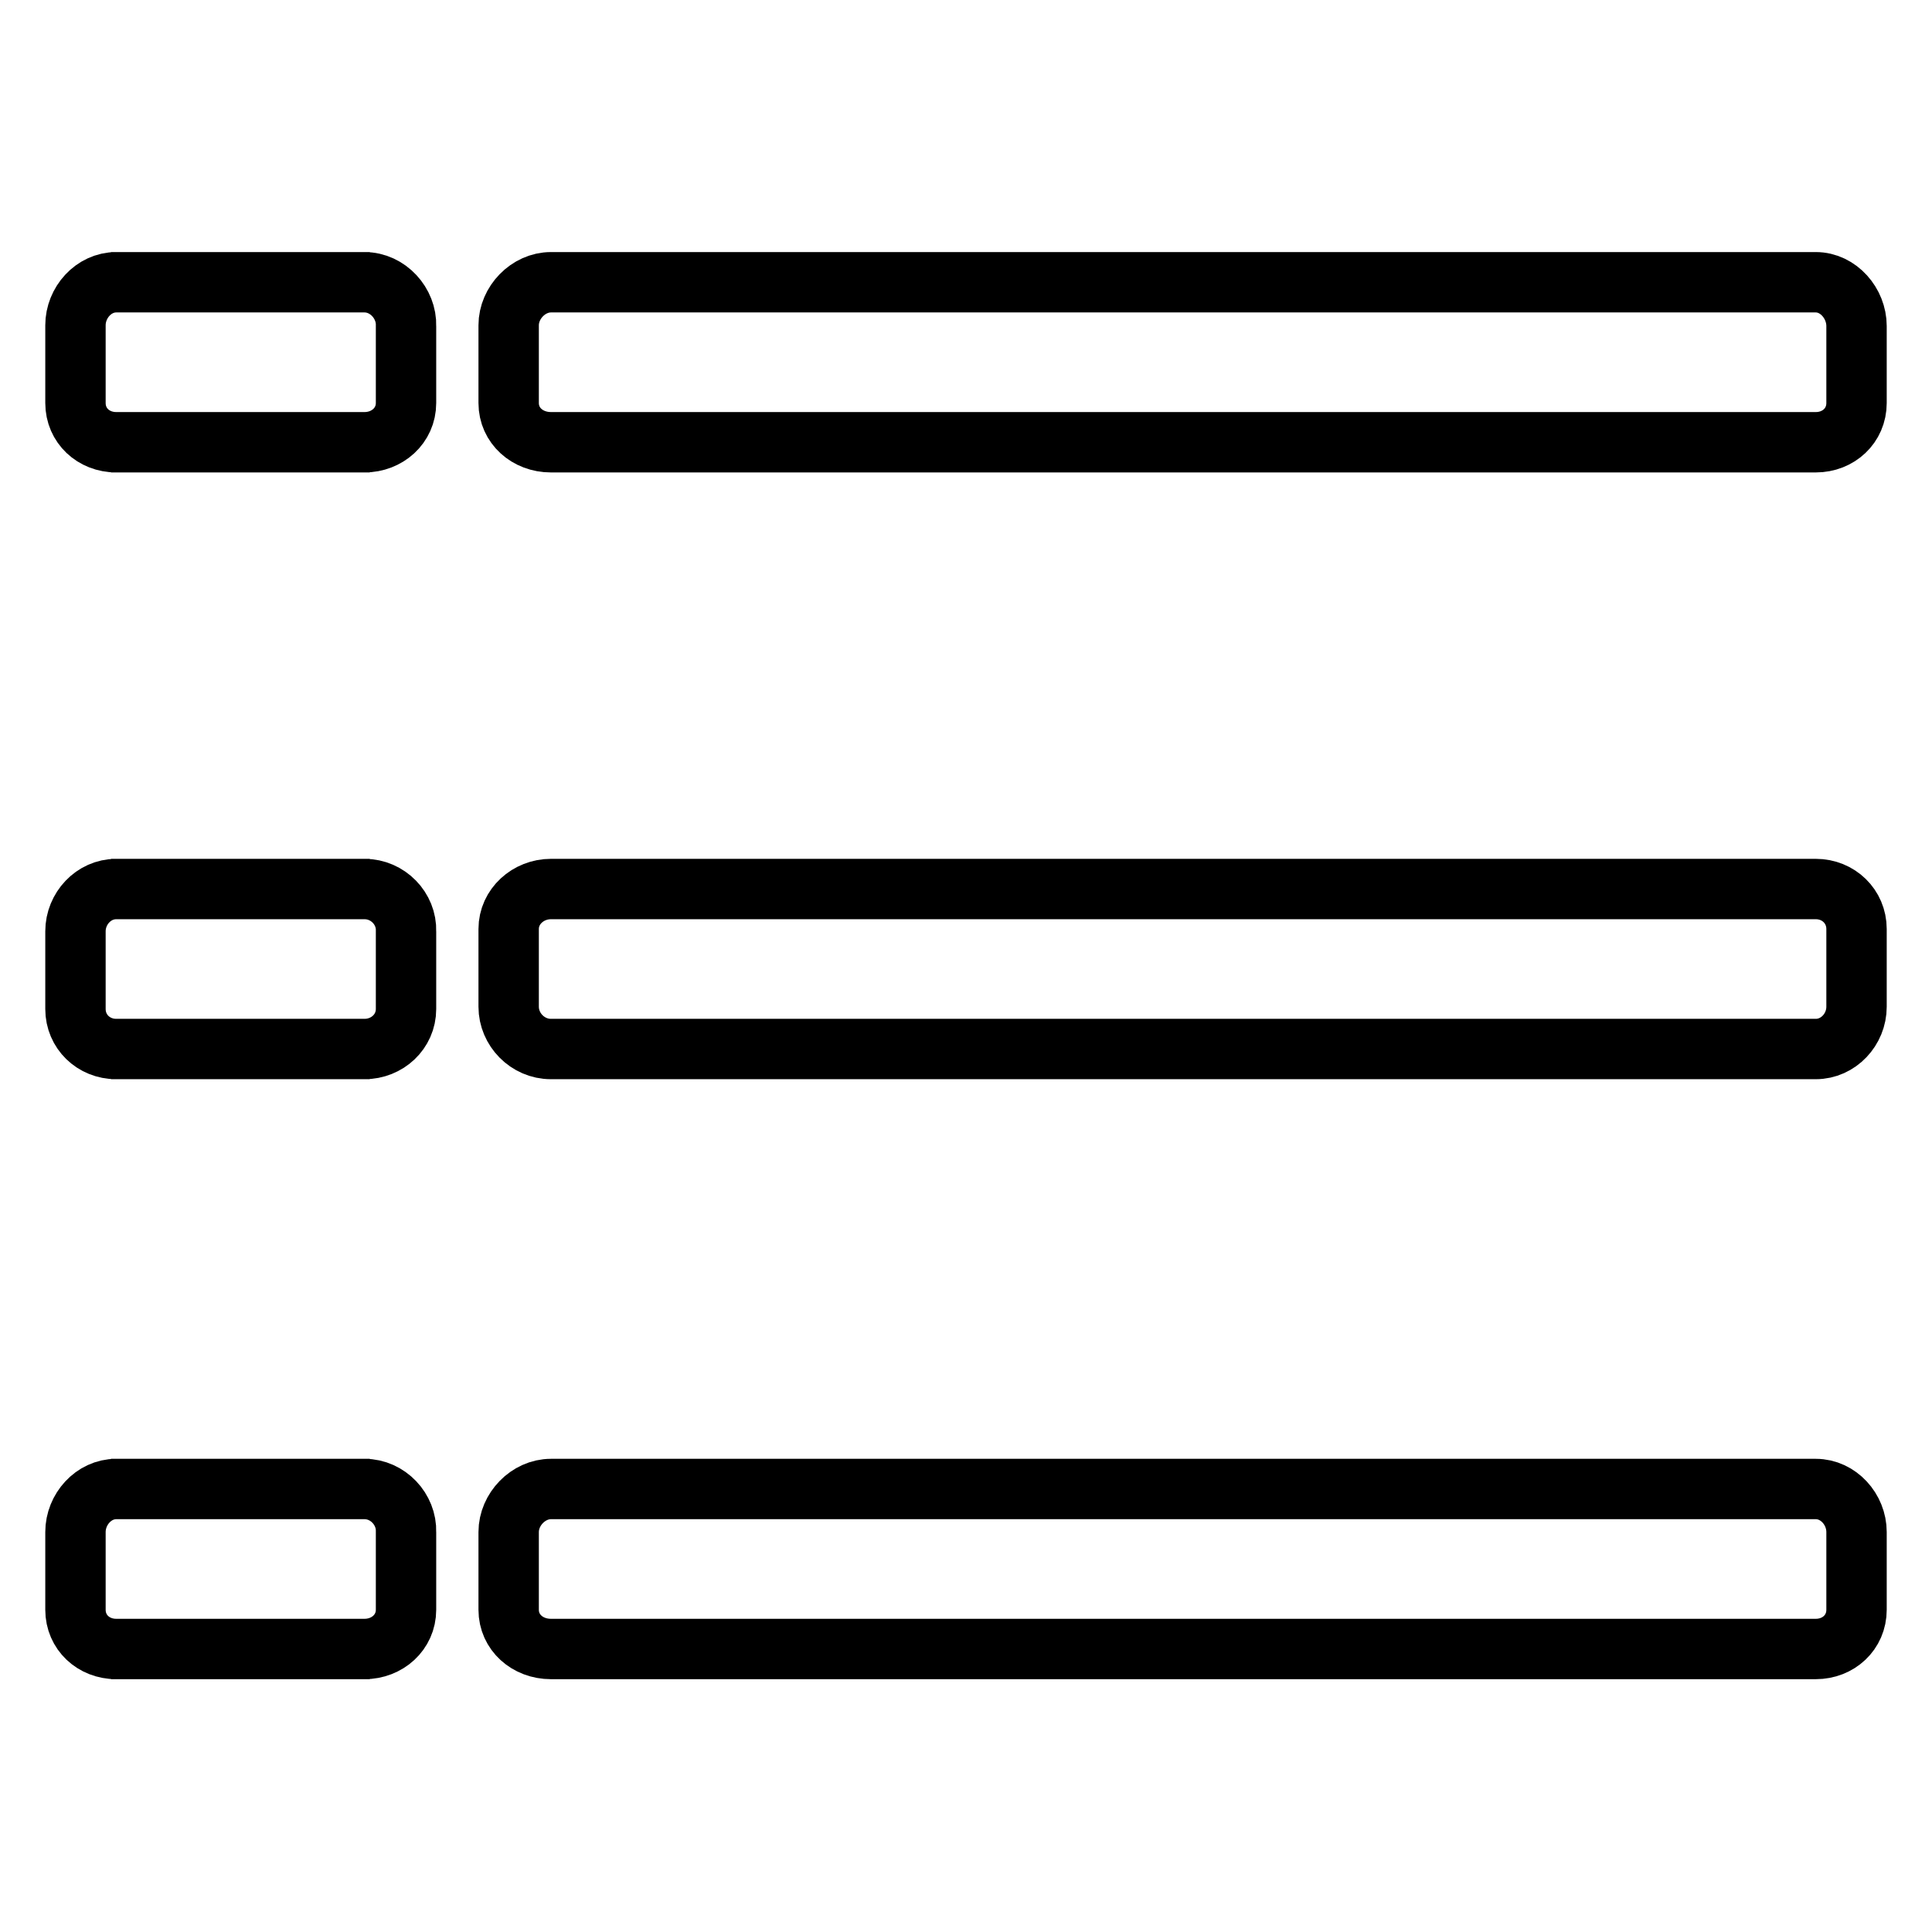 <?xml version="1.0" encoding="utf-8"?>
<!-- Svg Vector Icons : http://www.onlinewebfonts.com/icon -->
<!DOCTYPE svg PUBLIC "-//W3C//DTD SVG 1.1//EN" "http://www.w3.org/Graphics/SVG/1.1/DTD/svg11.dtd">
<svg version="1.1" xmlns="http://www.w3.org/2000/svg" xmlns:xlink="http://www.w3.org/1999/xlink" x="0px" y="0px" viewBox="0 0 256 256" enable-background="new 0 0 256 256" xml:space="preserve">
<g> <path stroke-width="8" fill-opacity="0" stroke="#000000"  d="M240.6,37.4H73c-3,0-5.6,2.7-5.6,5.7v10.3c0,3,2.5,5.2,5.6,5.2h167.6c3,0,5.4-2.2,5.4-5.2V43.2 C246,40.2,243.6,37.4,240.6,37.4z M240.6,117.8H73c-3,0-5.6,2.3-5.6,5.3v10.3c0,3,2.5,5.6,5.6,5.6h167.6c3,0,5.4-2.6,5.4-5.6v-10.3 C246,120.1,243.6,117.8,240.6,117.8z M240.6,197.3H73c-3,0-5.6,2.7-5.6,5.7v10.3c0,3,2.5,5.2,5.6,5.2h167.6c3,0,5.4-2.2,5.4-5.2 V203C246,200,243.6,197.3,240.6,197.3z M48.3,37.4H14.7H49H15.4c-3,0-5.4,2.7-5.4,5.7v10.3c0,3,2.4,5.2,5.4,5.2H49H14.7h33.6 c3,0,5.5-2.2,5.5-5.2V43.2C53.9,40.2,51.4,37.4,48.3,37.4z M48.3,117.8H14.7H49H15.4c-3,0-5.4,2.6-5.4,5.6v10.3 c0,3,2.4,5.3,5.4,5.3H49H14.7h33.6c3,0,5.5-2.3,5.5-5.3v-10.3C53.9,120.4,51.4,117.8,48.3,117.8z M48.3,197.3H14.7H49H15.4 c-3,0-5.4,2.7-5.4,5.7v10.3c0,3,2.4,5.2,5.4,5.2H49H14.7h33.6c3,0,5.5-2.2,5.5-5.2V203C53.9,200,51.4,197.3,48.3,197.3z"/></g>
</svg>